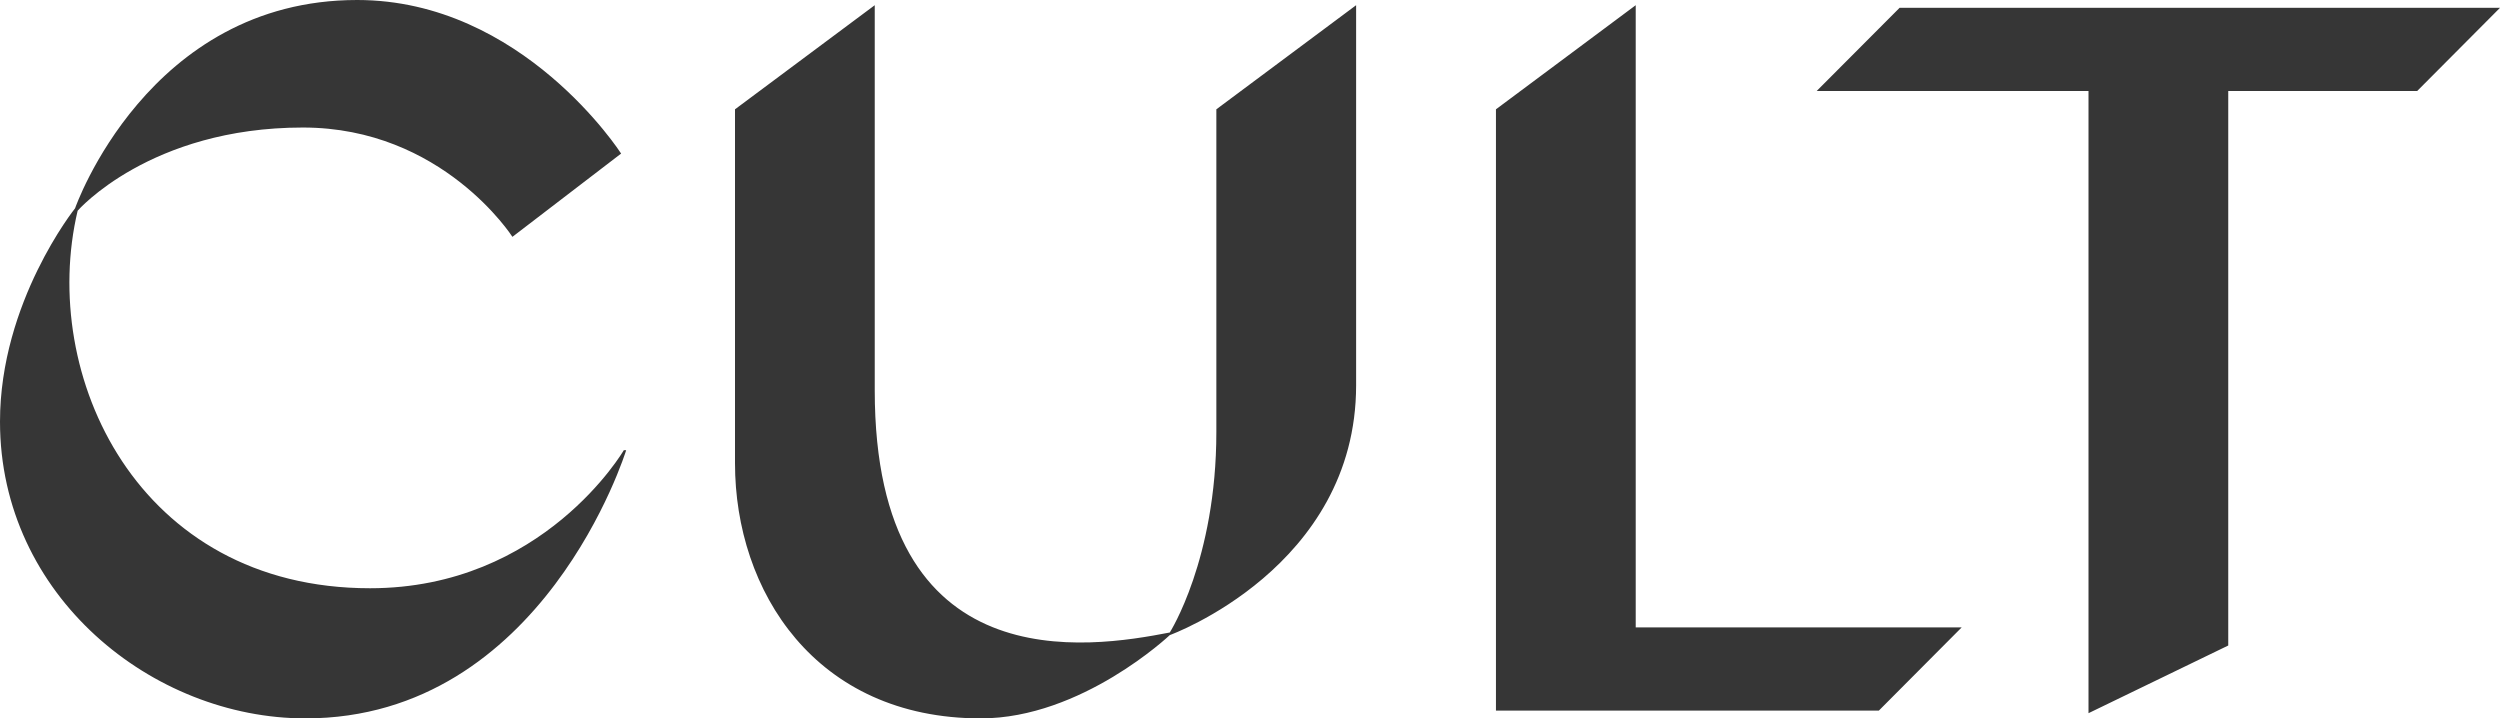 <?xml version="1.0" encoding="UTF-8"?> <svg xmlns="http://www.w3.org/2000/svg" width="87" height="25" viewBox="0 0 87 25" fill="none"> <g clip-path="url(#clip0_201_412)"> <path d="M2.612 7.25C2.612 7.25 5.137 0 12.429 0C18.193 0 21.615 5.344 21.615 5.344L17.832 8.242C17.832 8.242 15.401 4.438 10.541 4.438C5.22 4.438 2.702 7.333 2.702 7.333L2.612 7.25ZM12.879 20.471C4.773 20.471 1.351 13.043 2.702 7.333L2.612 7.25C2.612 7.25 0 10.508 0 14.674C0 20.742 5.314 25 10.627 25C18.913 25 21.791 15.667 21.791 15.667H21.709C21.709 15.667 18.913 20.471 12.879 20.471ZM40.708 22.102V22.011C37.916 22.554 30.441 23.765 30.441 13.583V0.181L25.578 3.804V16.123C25.578 20.562 28.369 25 34.132 25C37.646 25 40.708 22.102 40.708 22.102ZM47.193 13.406V0.181L42.329 3.804V15.036C42.329 19.475 40.708 22.011 40.708 22.011V22.102C40.708 22.102 47.193 19.75 47.193 13.406ZM56.923 21.833V0.181L52.059 3.804V24.728H65.385L68.267 21.833H56.923ZM66.106 0.272L63.22 3.167H72.68V24.819L77.543 22.464V3.167H84.118L87 0.272H66.106Z" fill="#363636"></path> </g> <defs> <clipPath id="clip0_201_412"> <rect width="87" height="25" fill="white"></rect> </clipPath> </defs> </svg> 